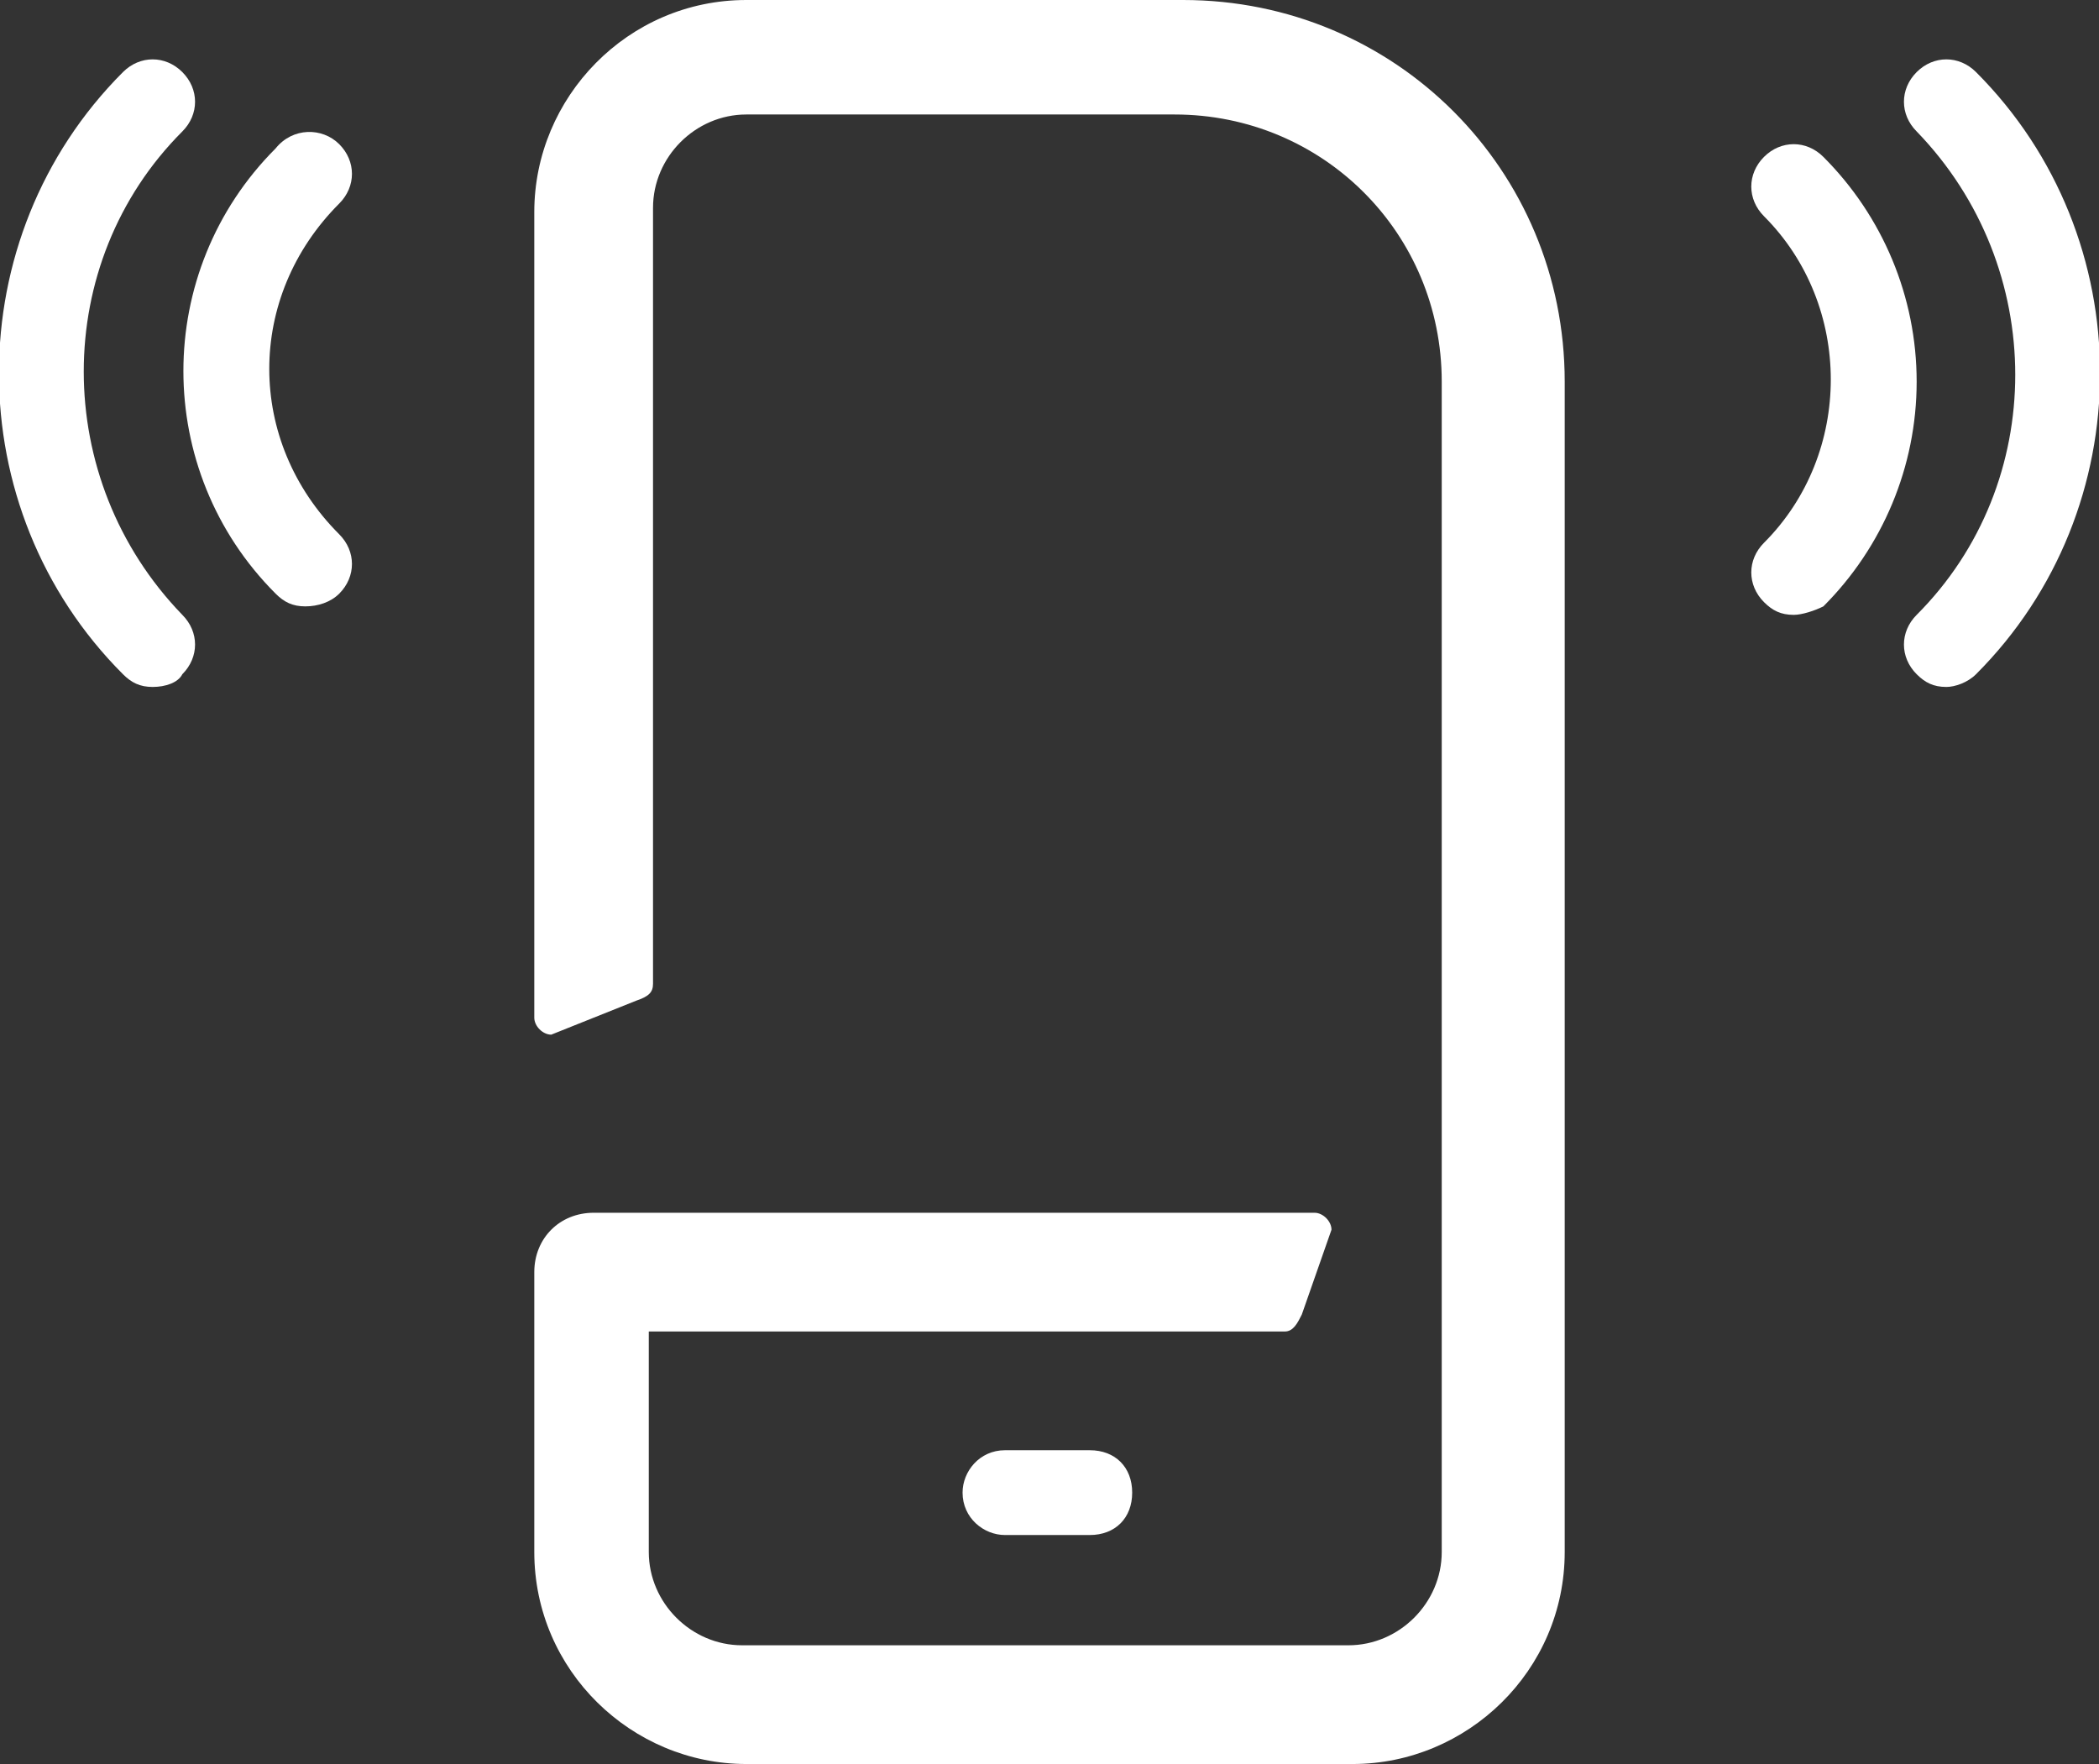 <?xml version="1.0" encoding="utf-8"?>
<!-- Generator: Adobe Illustrator 21.0.0, SVG Export Plug-In . SVG Version: 6.00 Build 0)  -->
<svg version="1.1" id="Capa_1" xmlns="http://www.w3.org/2000/svg" xmlns:xlink="http://www.w3.org/1999/xlink" x="0px" y="0px"
	 viewBox="0 0 49.5 41.6" style="enable-background:new 0 0 49.5 41.6;" xml:space="preserve">
<rect x="0" y="0" width="49.5" height="41.6" fill="#333333" stroke="none"/>
<style type="text/css">
	.st0{fill:#FFFFFF;}
</style>
<g>
	<path class="st0" d="M45.9,16.2c-0.3,0-0.5-0.1-0.7-0.3c-0.4-0.4-0.4-1,0-1.4c3.1-3.1,3.1-8.2,0-11.4c-0.4-0.4-0.4-1,0-1.4
		c0.4-0.4,1-0.4,1.4,0c3.9,3.9,3.9,10.3,0,14.2C46.4,16.1,46.1,16.2,45.9,16.2"/>
	<path class="st0" d="M42.3,14.5c-0.3,0-0.5-0.1-0.7-0.3c-0.4-0.4-0.4-1,0-1.4c2.1-2.1,2.1-5.6,0-7.7c-0.4-0.4-0.4-1,0-1.4
		c0.4-0.4,1-0.4,1.4,0c1.4,1.4,2.2,3.3,2.2,5.3c0,2-0.8,3.9-2.2,5.3C42.8,14.4,42.5,14.5,42.3,14.5"/>
	<path class="st0" d="M3.6,16.2c-0.3,0-0.5-0.1-0.7-0.3C-1,12-1,5.6,2.9,1.7c0.4-0.4,1-0.4,1.4,0c0.4,0.4,0.4,1,0,1.4
		c-3.1,3.1-3.1,8.2,0,11.4c0.4,0.4,0.4,1,0,1.4C4.2,16.1,3.9,16.2,3.6,16.2"/>
	<path class="st0" d="M7.2,14.3c-0.3,0-0.5-0.1-0.7-0.3c-2.9-2.9-2.9-7.6,0-10.5C6.9,3,7.6,3,8,3.4c0.4,0.4,0.4,1,0,1.4
		C5.8,7,5.8,10.4,8,12.6c0.4,0.4,0.4,1,0,1.4C7.8,14.2,7.5,14.3,7.2,14.3"/>
	<path class="st0" d="M31.9,41.6H17.6c-2.7,0-5-2.2-5-5v-6.6c0-0.8,0.6-1.4,1.4-1.4h17c0.2,0,0.4,0.2,0.4,0.4l-0.7,2
		c-0.1,0.2-0.2,0.4-0.4,0.4h-15v5.2c0,1.2,1,2.2,2.2,2.2h14.3c1.2,0,2.2-1,2.2-2.2V9c0-3.5-2.8-6.3-6.3-6.3H17.6
		c-1.2,0-2.2,1-2.2,2.2v18.3c0,0.2-0.1,0.3-0.4,0.4l-2,0.8c-0.2,0-0.4-0.2-0.4-0.4V5c0-2.7,2.2-5,5-5h10.3c5,0,9,4,9,9v27.6
		C36.9,39.4,34.6,41.6,31.9,41.6"/>
	<path class="st0" d="M26.7,35.2c0-0.6-0.4-1-1-1h-2c-0.6,0-1,0.5-1,1c0,0.6,0.5,1,1,1h2C26.3,36.2,26.7,35.8,26.7,35.2"/>
</g>
</svg>
